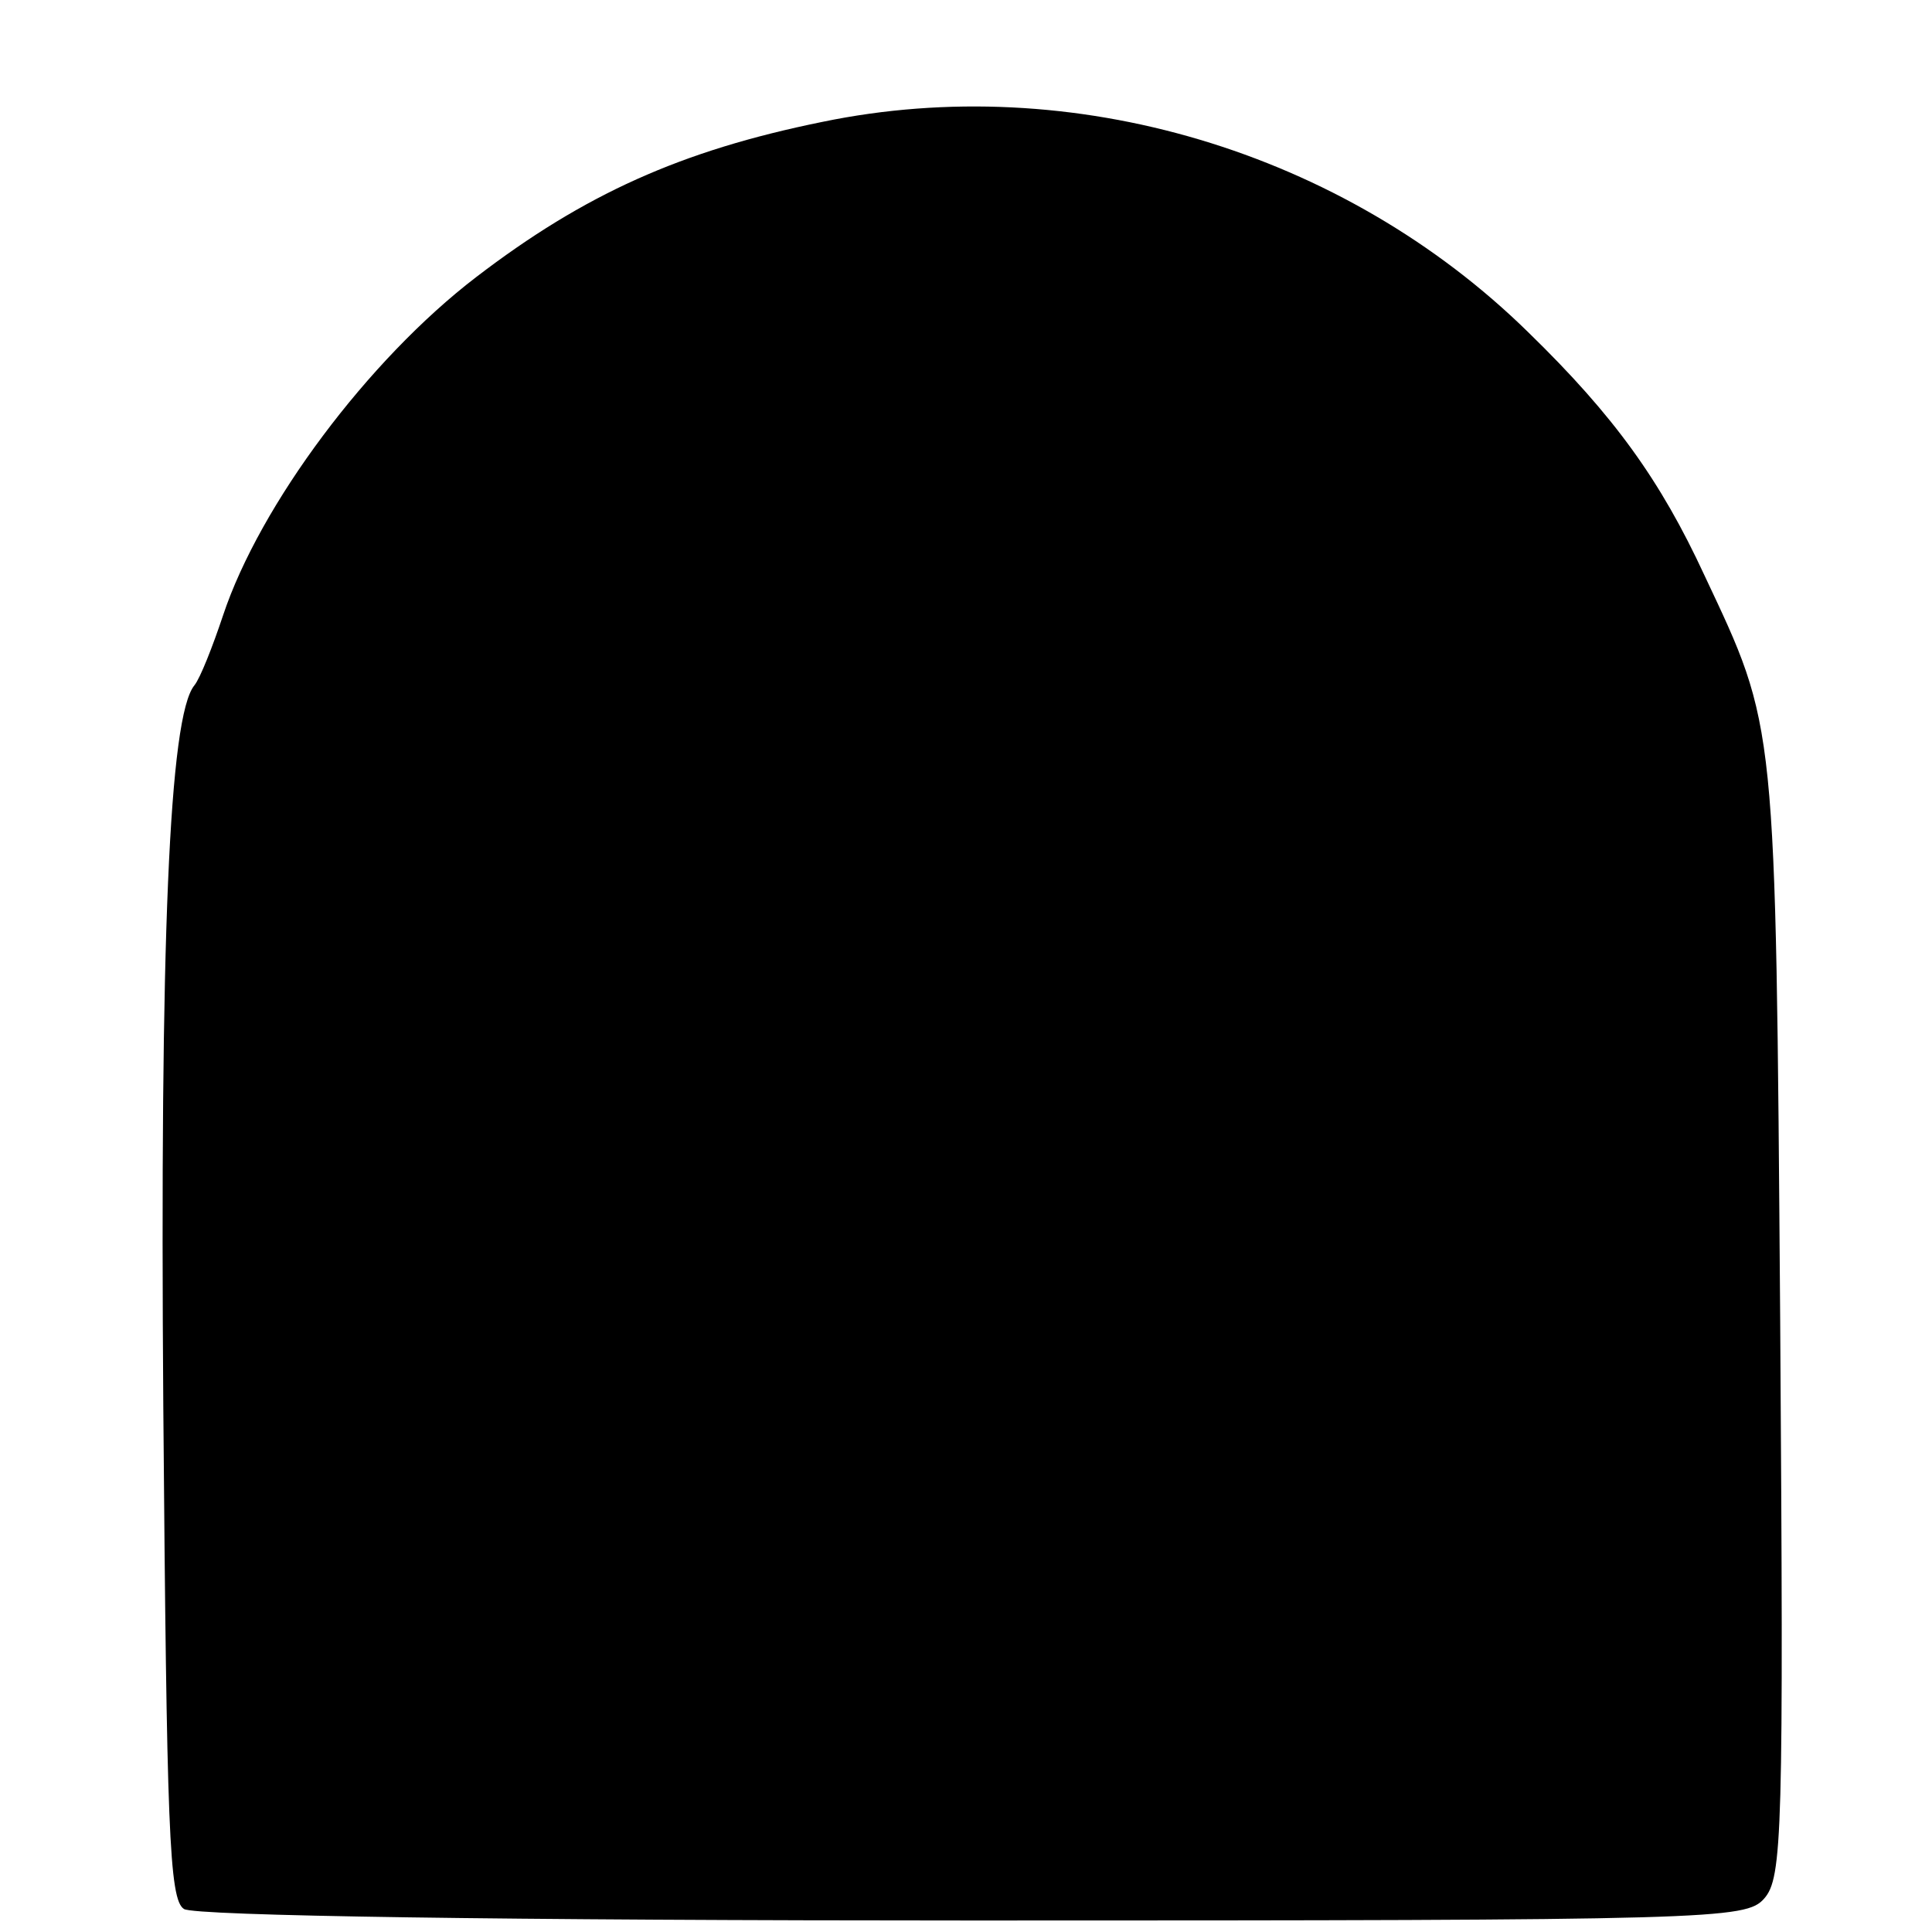 <?xml version="1.0" standalone="no"?>
<!DOCTYPE svg PUBLIC "-//W3C//DTD SVG 20010904//EN"
 "http://www.w3.org/TR/2001/REC-SVG-20010904/DTD/svg10.dtd">
<svg version="1.0" xmlns="http://www.w3.org/2000/svg"
 width="168pt" height="168pt" viewBox="0 0 168 168"
 preserveAspectRatio="xMidYMid meet">
<g transform="translate(0,168) scale(0.1,-0.1)"
fill="#000000" stroke="none">
<path d="M715 1574 c-123 -25 -207 -63 -301 -135 -94 -72 -188 -198 -220 -294
-9 -27 -20 -55 -25 -61 -22 -27 -30 -221 -27 -627 3 -367 5 -429 18 -437 9 -6
281 -10 686 -10 646 0 672 1 688 19 16 18 17 56 14 502 -4 527 -3 515 -66 649
-38 82 -78 138 -153 211 -161 158 -397 228 -614 183z"/>
</g>
</svg>
